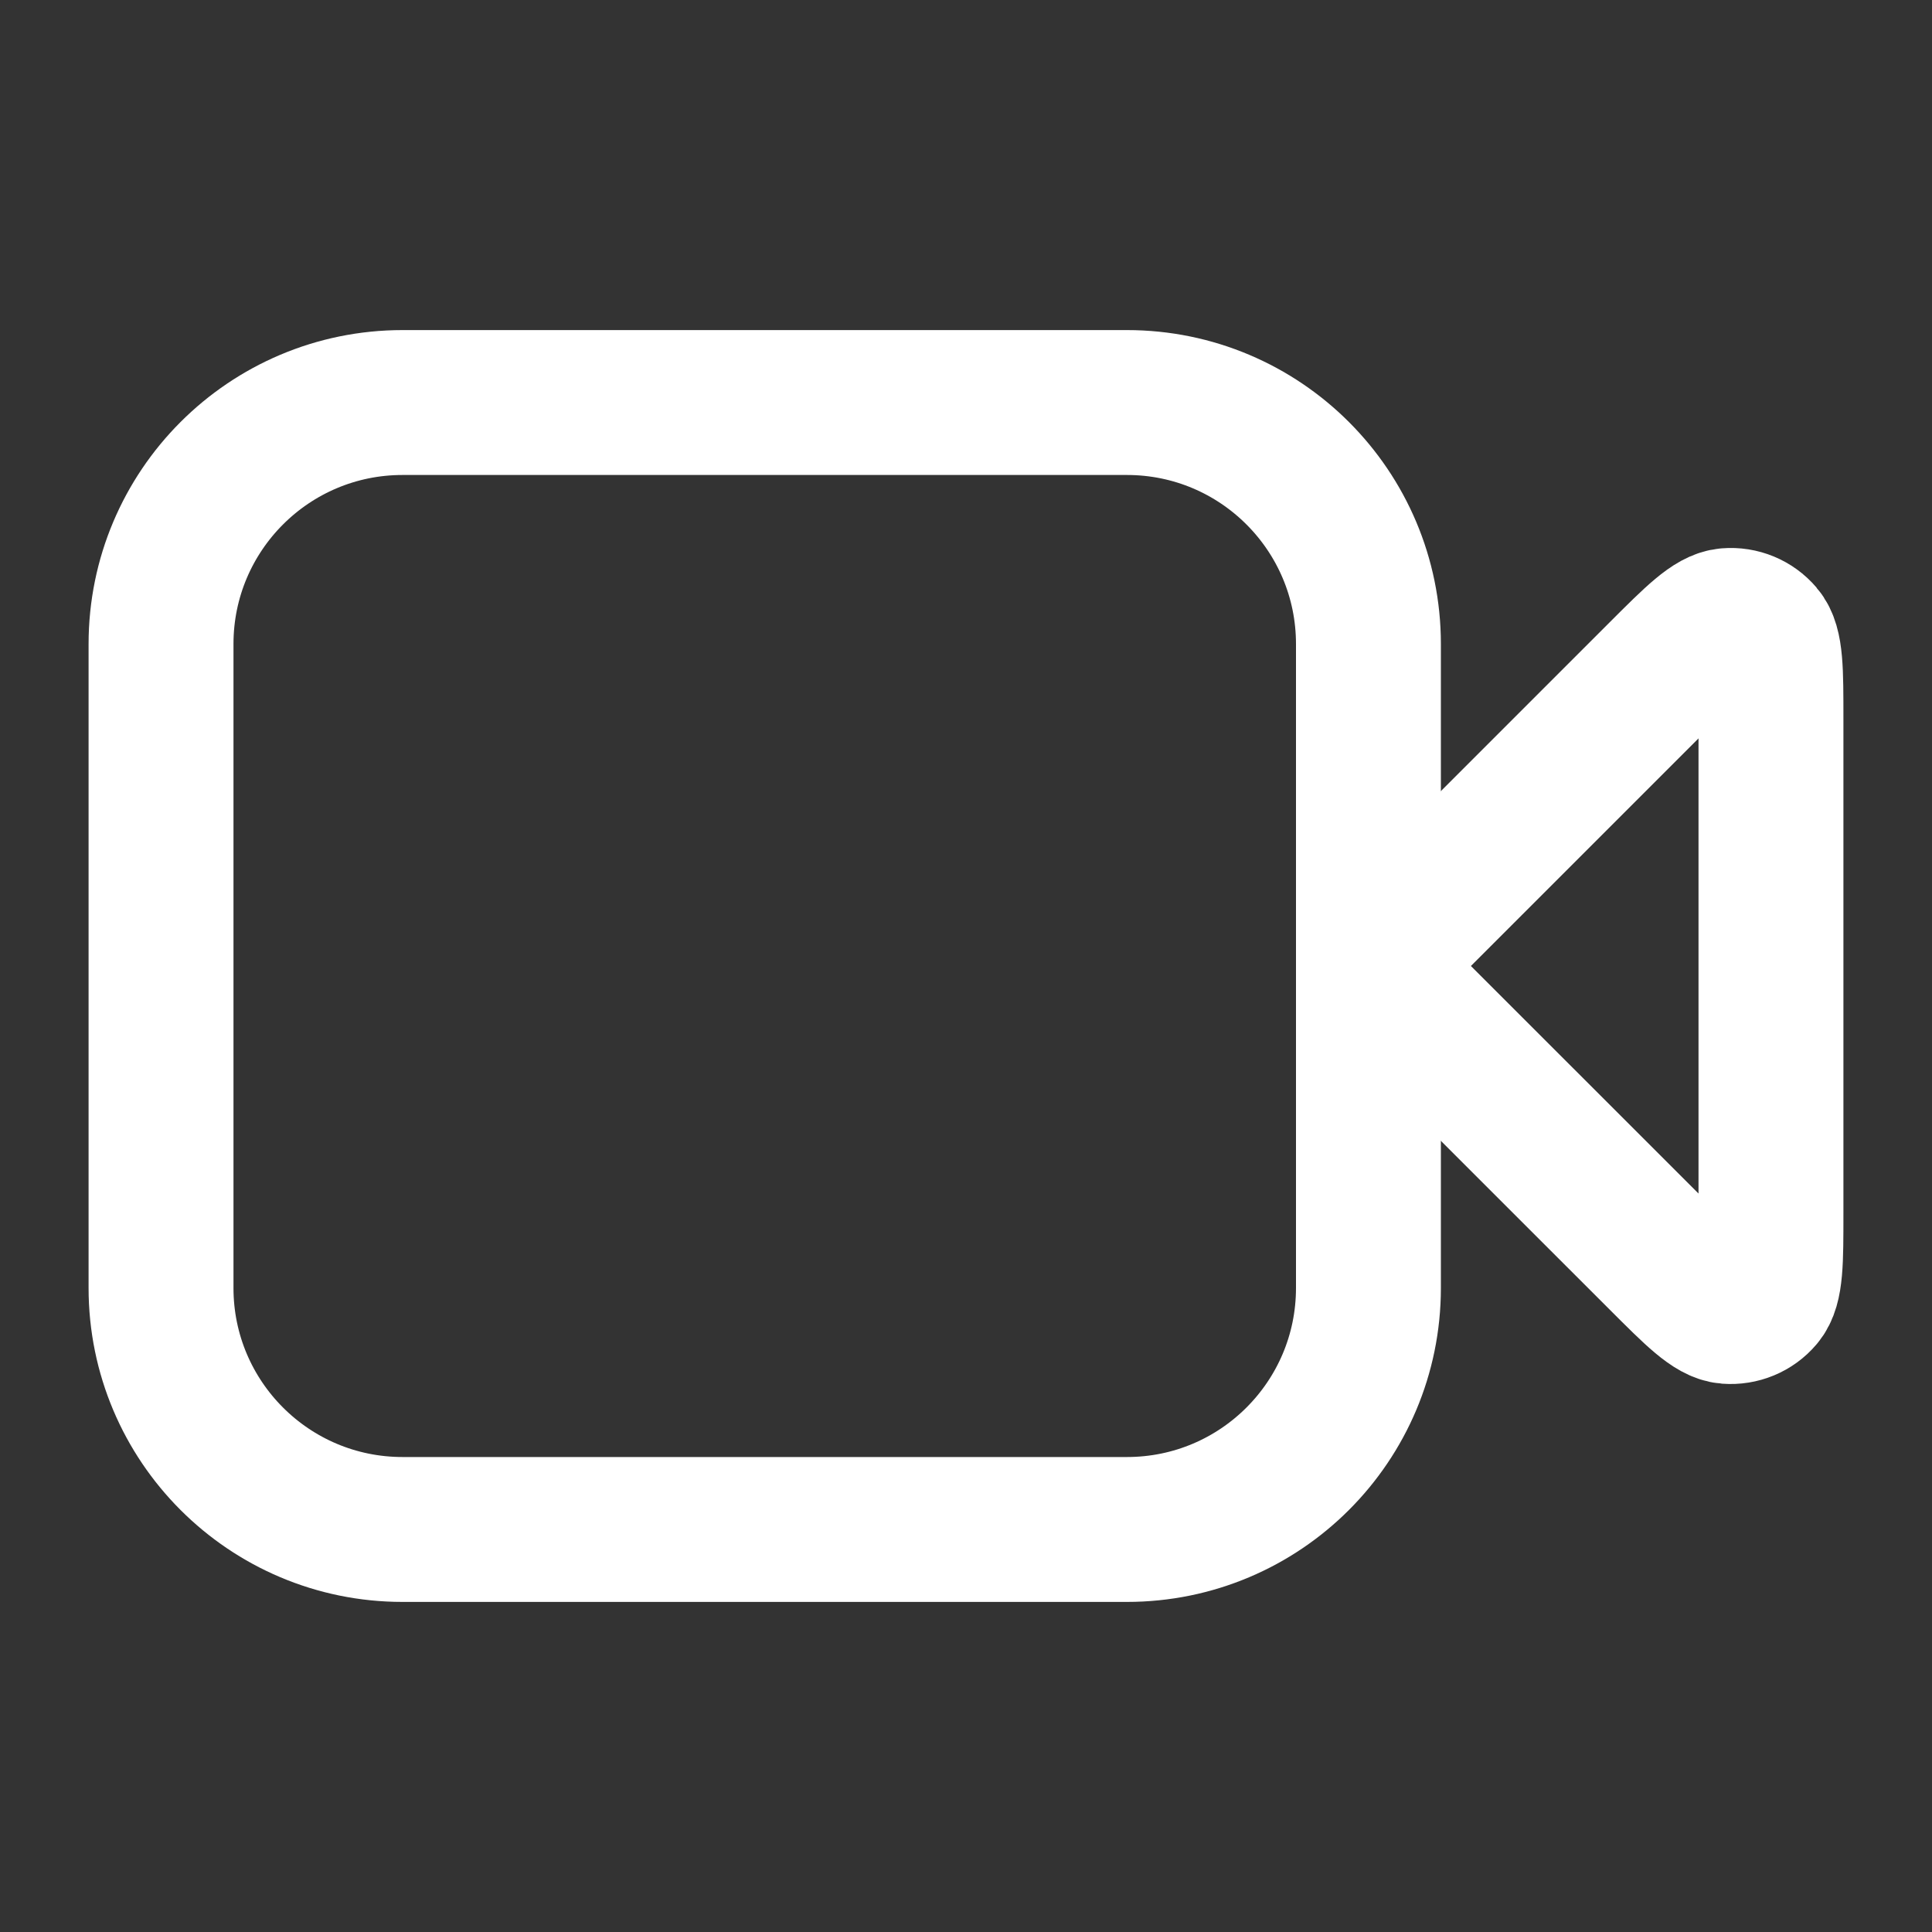 <svg width="20" height="20" viewBox="0 0 20 20" fill="none" xmlns="http://www.w3.org/2000/svg">
<rect x="0" y="0" width="20" height="20" fill="#333333" stroke="none"/>
<g clip-path="url(#clip0_1650_146915)">
<mask id="mask0_1650_146915" style="mask-type:luminance" maskUnits="userSpaceOnUse" x="0" y="0" width="20" height="20">
<path d="M20 0H0V20H20V0Z" fill="white"/>
</mask>
<g mask="url(#mask0_1650_146915)">
<path d="M18.333 7.443C18.333 6.938 18.333 6.685 18.233 6.568C18.147 6.467 18.017 6.413 17.884 6.424C17.731 6.436 17.552 6.614 17.195 6.971L14.166 10L17.195 13.028C17.552 13.385 17.731 13.564 17.884 13.576C18.017 13.586 18.147 13.533 18.233 13.431C18.333 13.314 18.333 13.062 18.333 12.557V7.443Z" stroke="white" stroke-width="1.5" stroke-linecap="round" stroke-linejoin="round"/>
<path d="M11.666 4.167H4.167C2.786 4.167 1.667 5.286 1.667 6.667V13.333C1.667 14.714 2.786 15.833 4.167 15.833H11.666C13.047 15.833 14.166 14.714 14.166 13.333V6.667C14.166 5.286 13.047 4.167 11.666 4.167Z" stroke="white" stroke-width="1.5" stroke-linecap="round" stroke-linejoin="round"/>
</g>
</g>
<defs>
<clipPath id="clip0_1650_146915">
<rect width="20" height="20" fill="white"/>
</clipPath>
</defs>
</svg>
